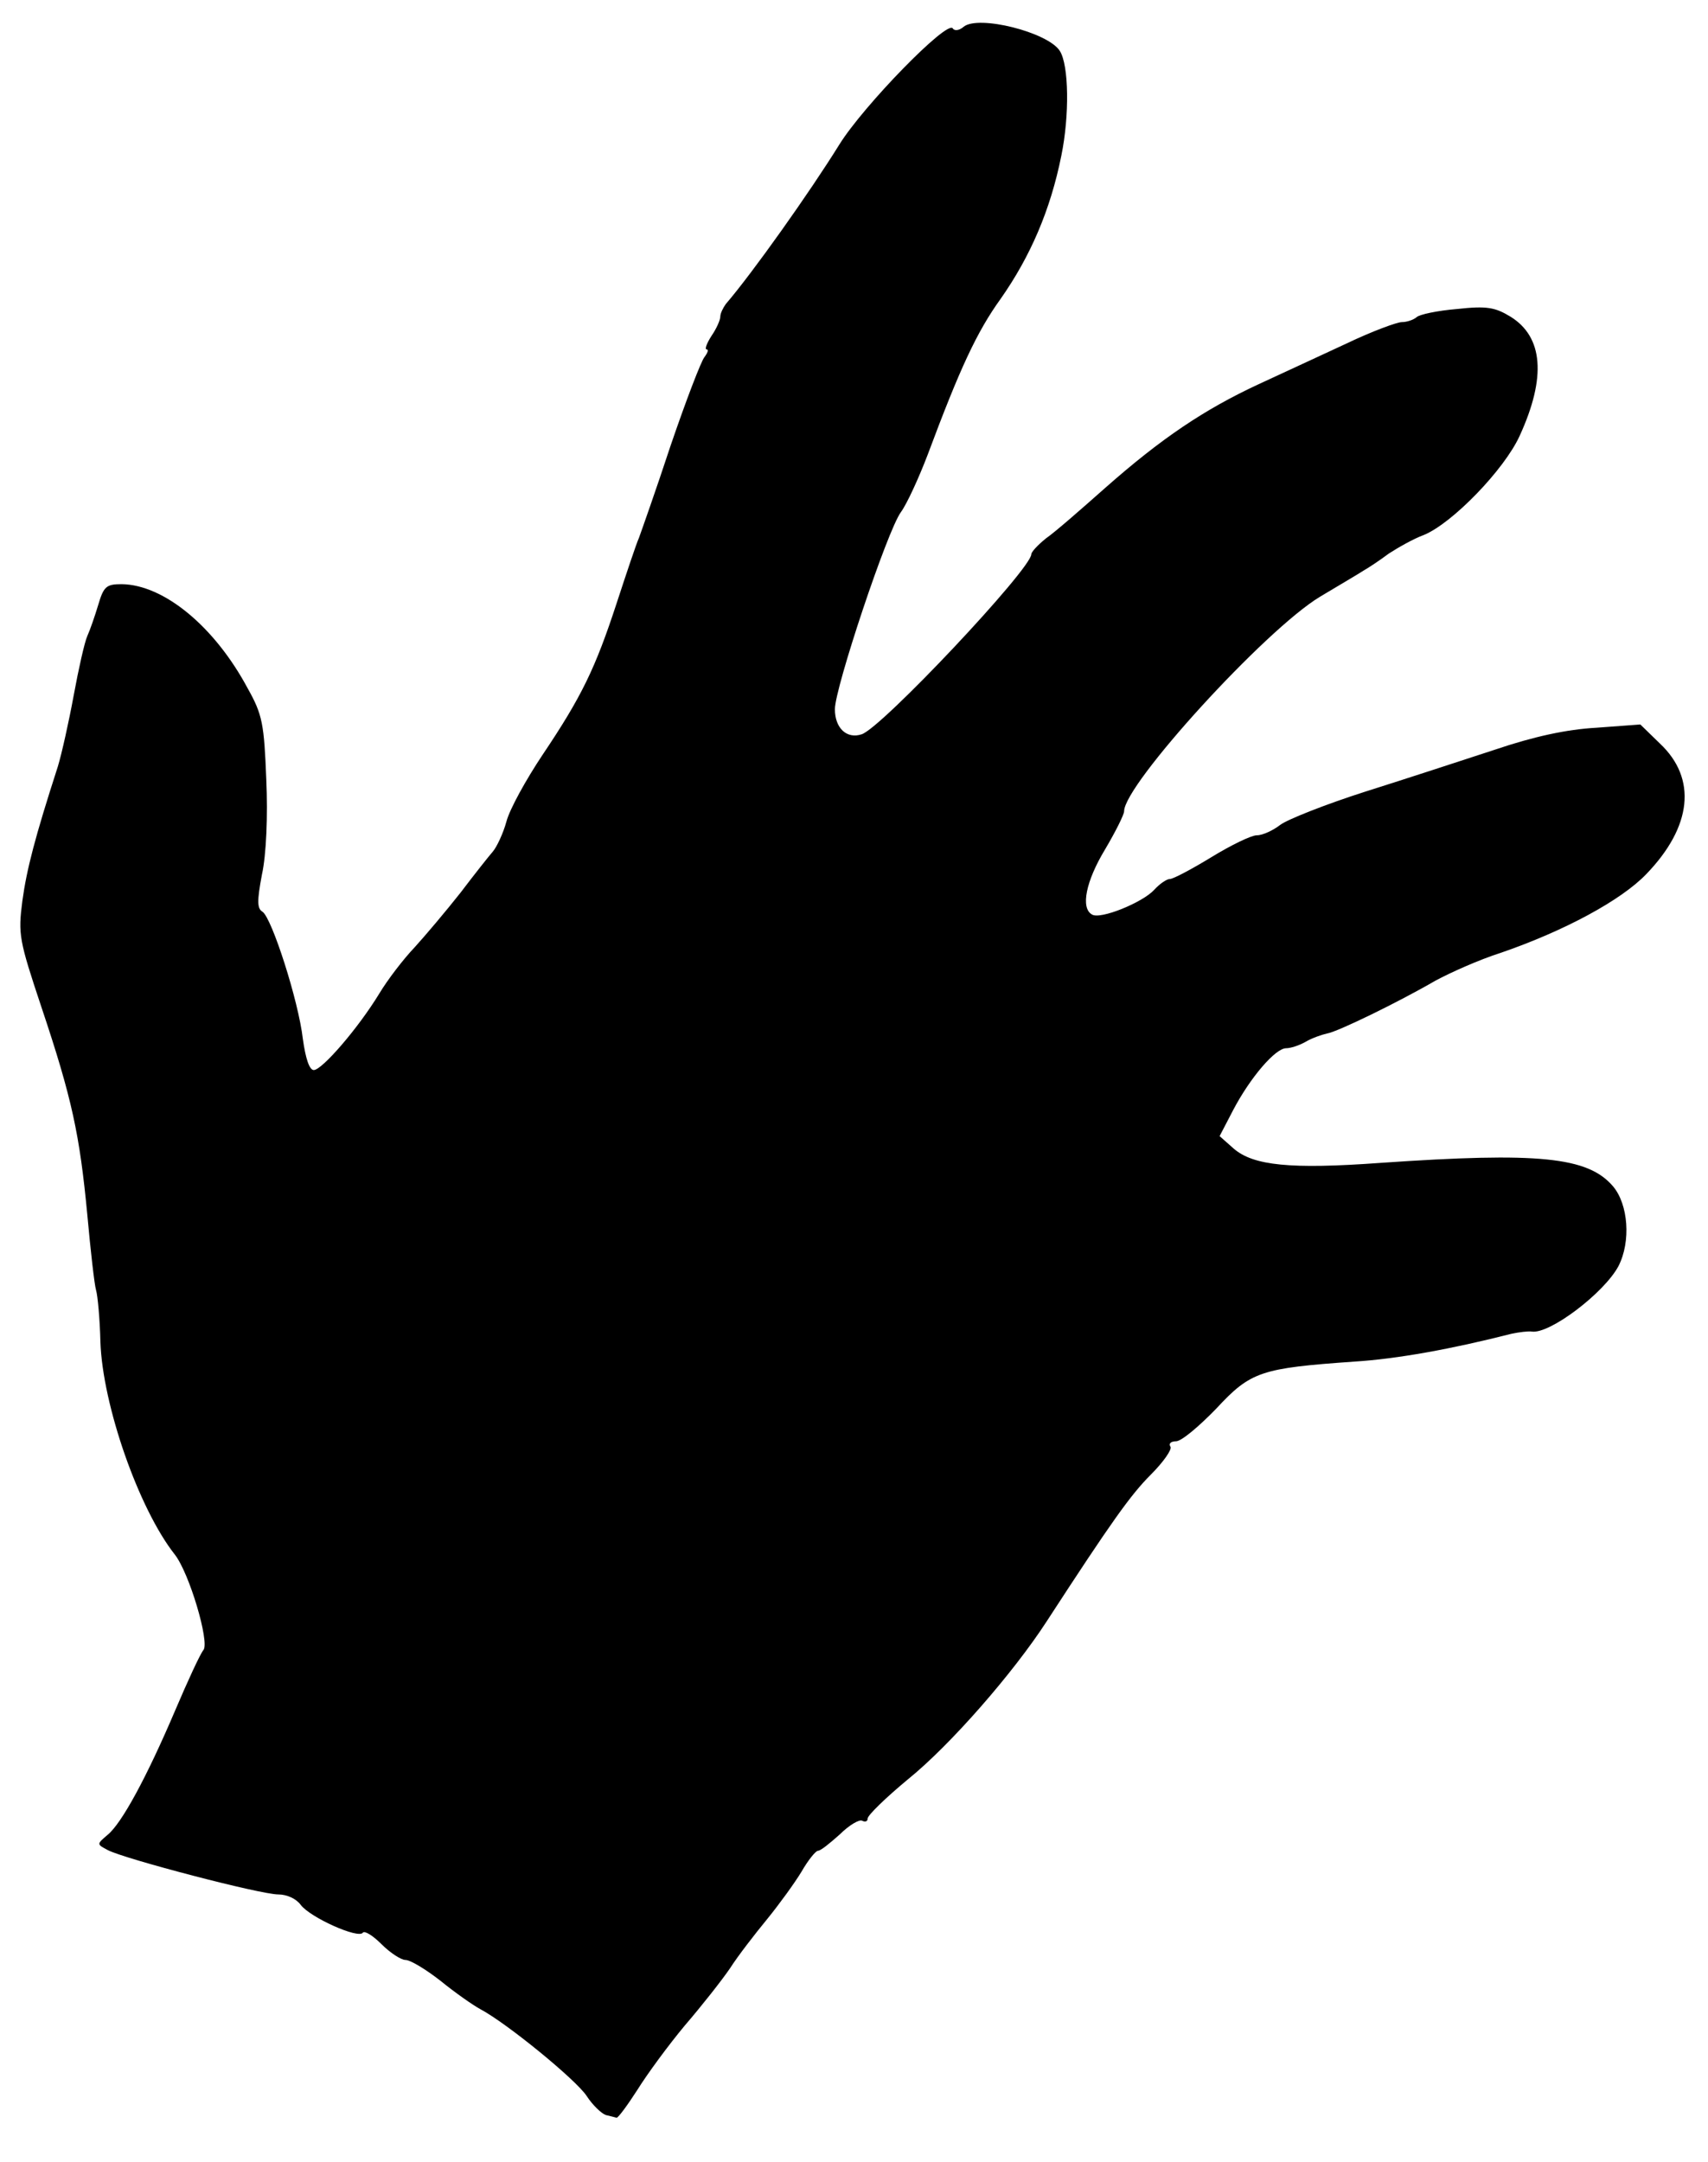 <!DOCTYPE svg PUBLIC "-//W3C//DTD SVG 20010904//EN" "http://www.w3.org/TR/2001/REC-SVG-20010904/DTD/svg10.dtd">
<svg version="1.0" xmlns="http://www.w3.org/2000/svg" width="313px" height="396px" viewBox="0 0 3130 3960" preserveAspectRatio="xMidYMid meet">
<g id="layer101" fill="#000000" stroke="none">
 <path d="M1110 3874 c-8 -3 -24 -18 -35 -35 -20 -30 -146 -133 -195 -159 -13 -7 -46 -30 -73 -52 -27 -21 -55 -38 -64 -38 -8 0 -28 -13 -44 -29 -16 -16 -31 -25 -34 -21 -8 12 -97 -28 -114 -51 -8 -11 -25 -19 -41 -19 -33 0 -281 -65 -312 -81 -21 -11 -21 -11 -1 -28 26 -21 72 -106 124 -228 23 -54 46 -104 52 -111 11 -15 -26 -141 -53 -175 -66 -84 -132 -273 -136 -389 -1 -42 -5 -85 -8 -95 -3 -10 -10 -72 -16 -138 -14 -147 -28 -213 -84 -380 -41 -123 -43 -133 -35 -195 8 -58 23 -116 65 -246 7 -23 20 -81 29 -130 9 -49 20 -98 25 -109 5 -11 14 -37 20 -57 10 -34 15 -38 43 -38 77 1 170 77 231 191 27 48 30 65 34 167 3 66 0 138 -8 174 -9 48 -9 62 1 68 17 11 66 163 74 233 5 36 12 57 20 57 15 0 81 -76 120 -140 15 -25 44 -63 65 -85 20 -22 58 -67 84 -100 25 -33 52 -67 59 -75 7 -8 19 -33 25 -55 6 -23 36 -77 66 -122 72 -107 97 -159 136 -278 18 -55 36 -109 41 -120 4 -11 31 -87 58 -169 28 -82 56 -155 62 -162 6 -8 8 -14 4 -14 -4 0 0 -11 9 -25 9 -13 16 -29 16 -35 0 -6 5 -16 10 -23 49 -57 154 -205 208 -292 44 -71 198 -229 208 -213 3 5 12 4 20 -3 27 -22 154 10 176 44 17 26 18 119 3 192 -20 100 -57 185 -111 262 -44 61 -75 128 -134 286 -16 42 -38 90 -49 105 -25 34 -121 322 -121 361 0 35 22 55 49 46 36 -11 311 -303 311 -330 0 -4 12 -17 27 -29 16 -11 64 -53 108 -92 103 -91 182 -144 281 -190 43 -20 117 -54 162 -75 46 -22 92 -39 101 -39 9 0 21 -4 27 -9 5 -5 38 -12 74 -15 55 -6 70 -3 98 14 60 37 66 111 17 218 -28 62 -124 161 -176 182 -19 7 -47 23 -64 34 -16 12 -37 26 -46 31 -9 6 -45 27 -80 48 -101 61 -359 344 -359 393 0 6 -16 38 -35 70 -35 58 -45 107 -24 119 15 10 93 -22 114 -45 10 -11 23 -20 29 -20 6 0 40 -18 76 -40 36 -22 73 -40 83 -40 11 0 30 -9 43 -19 13 -10 84 -38 156 -61 73 -23 180 -58 238 -77 71 -24 131 -37 185 -40 l81 -6 36 35 c68 64 59 152 -25 239 -46 48 -150 104 -266 144 -41 13 -94 37 -120 51 -69 40 -180 94 -199 97 -9 2 -27 8 -39 15 -12 7 -28 12 -36 12 -20 0 -66 54 -97 113 l-25 48 26 23 c36 31 104 38 269 26 290 -20 380 -11 426 43 28 33 33 101 10 146 -26 49 -126 125 -159 120 -6 -1 -23 1 -37 4 -110 28 -209 46 -288 51 -171 12 -190 18 -253 86 -32 33 -64 60 -74 60 -9 0 -14 4 -10 10 3 5 -13 28 -36 51 -37 37 -72 86 -191 269 -61 94 -176 226 -254 289 -41 34 -74 66 -74 72 0 5 -4 7 -10 4 -5 -3 -24 8 -41 25 -18 16 -35 30 -40 30 -4 0 -18 17 -30 38 -12 20 -41 60 -63 87 -23 28 -54 68 -68 90 -15 22 -52 69 -83 105 -30 36 -69 89 -87 118 -18 28 -35 51 -38 51 -3 -1 -12 -3 -20 -5z"/>
 </g>
<g id="layer102" fill="#ffffff" stroke="none">
 </g>

</svg>